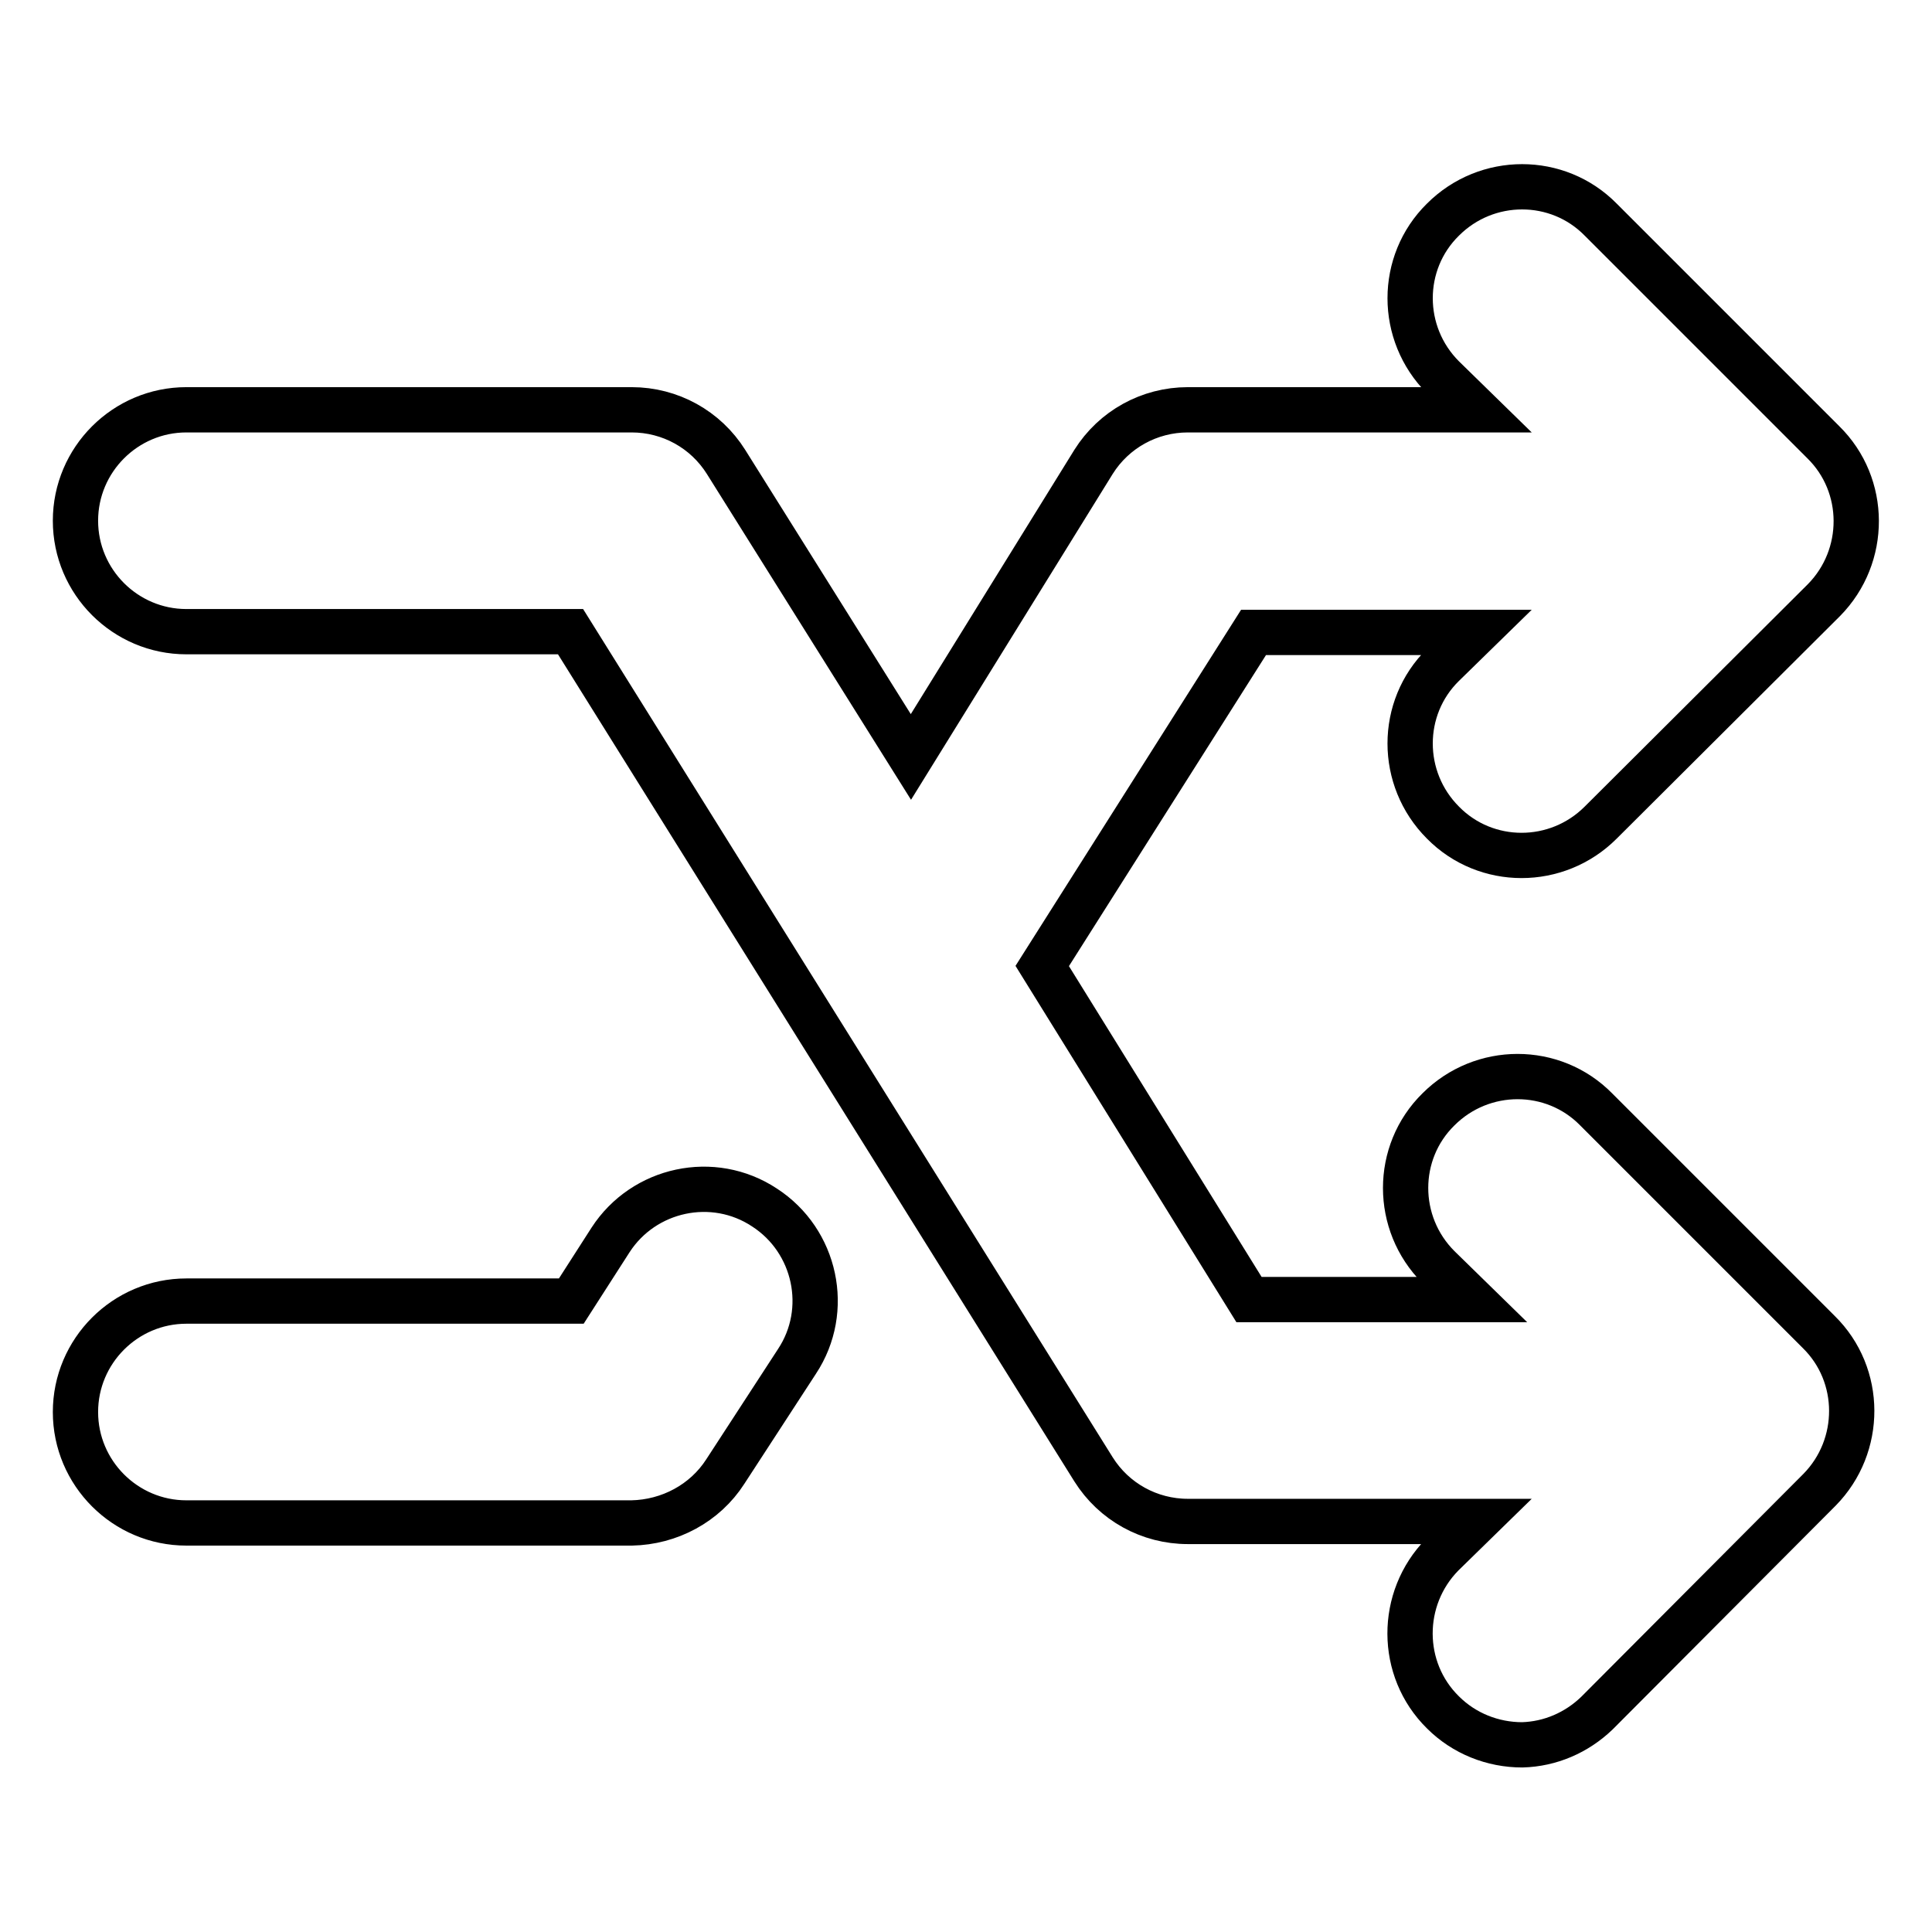 <?xml version="1.0" encoding="utf-8"?>
<!-- Svg Vector Icons : http://www.onlinewebfonts.com/icon -->
<!DOCTYPE svg PUBLIC "-//W3C//DTD SVG 1.1//EN" "http://www.w3.org/Graphics/SVG/1.1/DTD/svg11.dtd">
<svg version="1.1" xmlns="http://www.w3.org/2000/svg" xmlns:xlink="http://www.w3.org/1999/xlink" x="0px" y="0px" viewBox="0 0 256 256" enable-background="new 0 0 256 256" xml:space="preserve">
<g> <path stroke-width="6" fill-opacity="0" stroke="#000000"  d="M201.7,231.2c-3.9,0-7.7-1.5-10.5-4.3c-5.8-5.7-5.8-15.1-0.1-20.9c0,0,0.1-0.1,0.1-0.1l4.4-4.3h-38.2 c-5.1,0-9.8-2.6-12.5-6.9l-69.3-111H24.7c-8.1,0-14.7-6.6-14.7-14.7c0-8.1,6.6-14.7,14.7-14.7h59c5.1,0,9.8,2.6,12.5,6.9l24.5,39.1 l24.2-39.1c2.7-4.3,7.4-6.9,12.5-6.9h38.2l-4.4-4.3c-5.8-5.8-5.8-15.2,0-20.9c5.8-5.8,15.2-5.8,20.9,0l29.5,29.5 c5.8,5.7,5.8,15.1,0.1,20.9c0,0-0.1,0.1-0.1,0.1L212.1,109c-5.8,5.8-15.2,5.8-20.9,0c-5.8-5.8-5.8-15.2,0-20.9l4.4-4.3h-29.5 l-28,44.2l27.4,44.2H195l-4.4-4.3c-5.8-5.8-5.8-15.2,0-20.9c5.8-5.8,15.2-5.8,20.9,0l29.5,29.5c5.8,5.7,5.8,15.1,0.1,20.9 c0,0-0.1,0.1-0.1,0.1L211.6,227C208.9,229.6,205.4,231.1,201.7,231.2z M83.7,201.8h-59c-8.1,0-14.7-6.6-14.7-14.7 c0-8.1,6.6-14.7,14.7-14.7h51l5.2-8.1c4.4-6.8,13.6-8.8,20.4-4.3c6.8,4.4,8.8,13.6,4.3,20.4L96.1,195 C93.4,199.2,88.7,201.7,83.7,201.8z"/></g>
</svg>